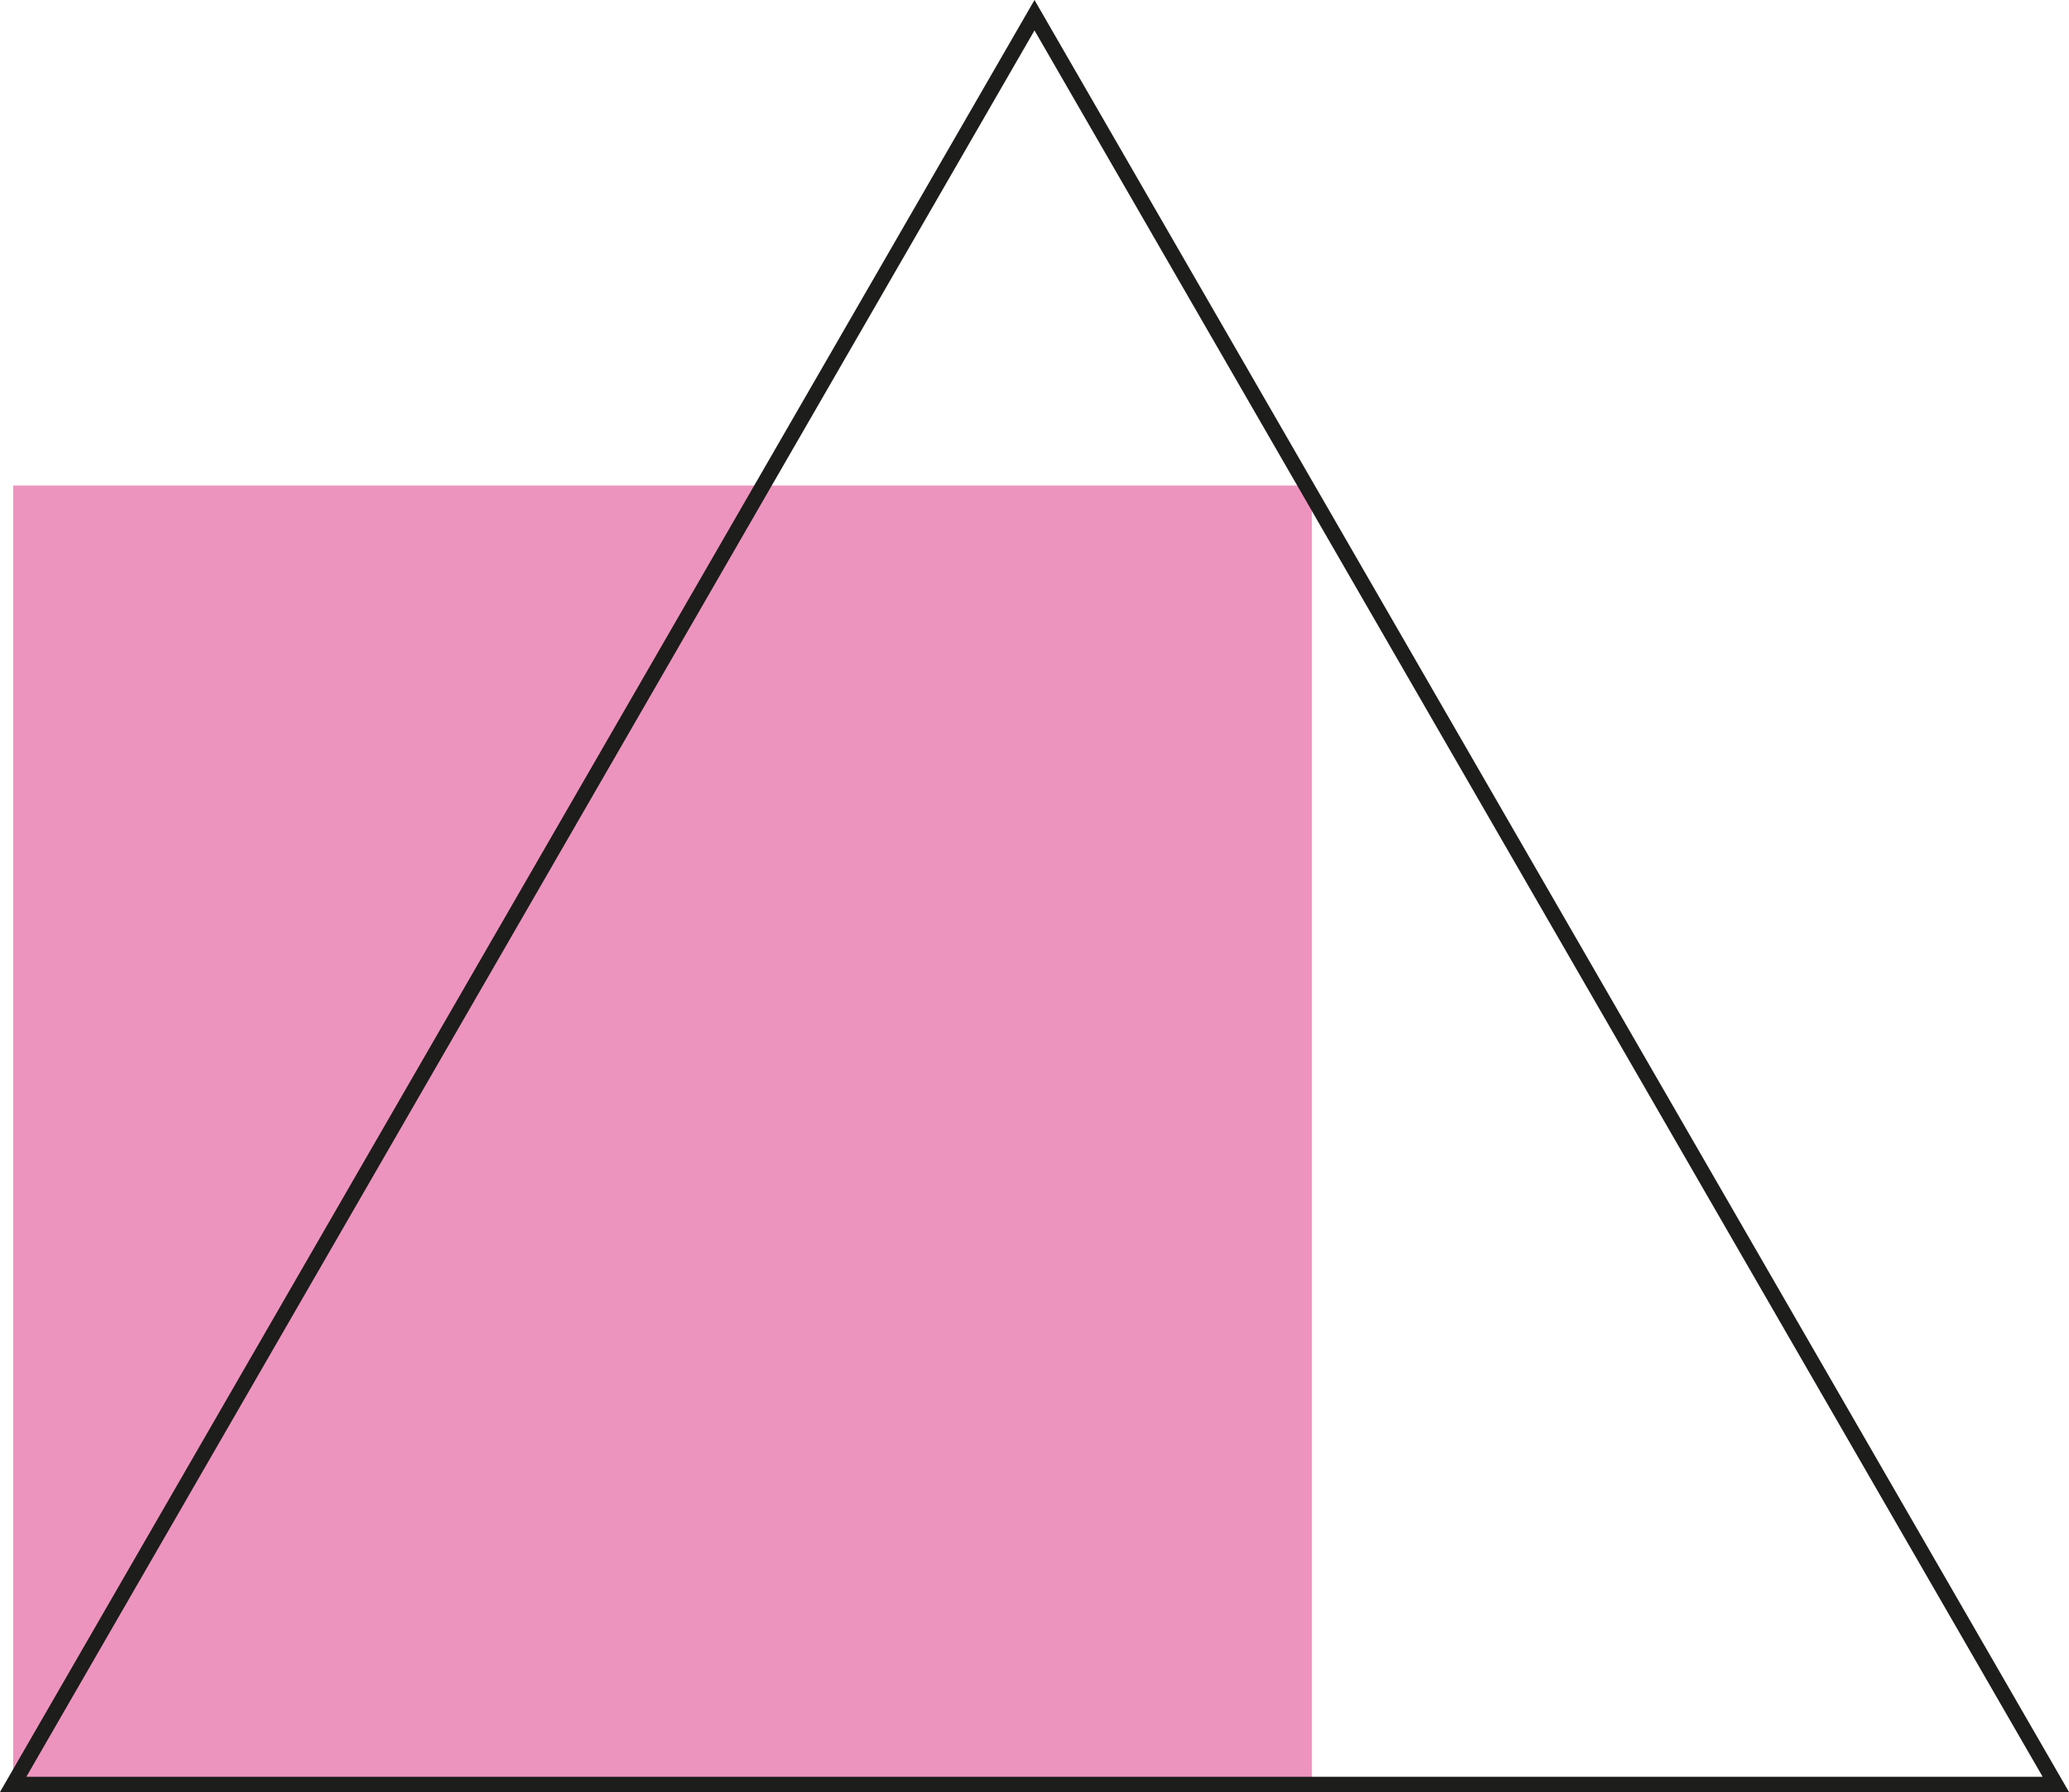 <svg xmlns="http://www.w3.org/2000/svg" width="95.97mm" height="83.11mm" viewBox="0 0 272.04 235.59"><defs><style>.cls-1{fill:#ed94be;}.cls-2{fill:none;stroke:#1d1d1b;stroke-miterlimit:10;stroke-width:2px;}</style></defs><g id="Слой_2" data-name="Слой 2"><g id="Слой_1-2" data-name="Слой 1"><rect class="cls-1" x="1.73" y="63.83" width="170.76" height="170.76"/><polygon class="cls-2" points="136.02 2 1.73 234.59 270.31 234.59 136.02 2"/></g></g></svg>